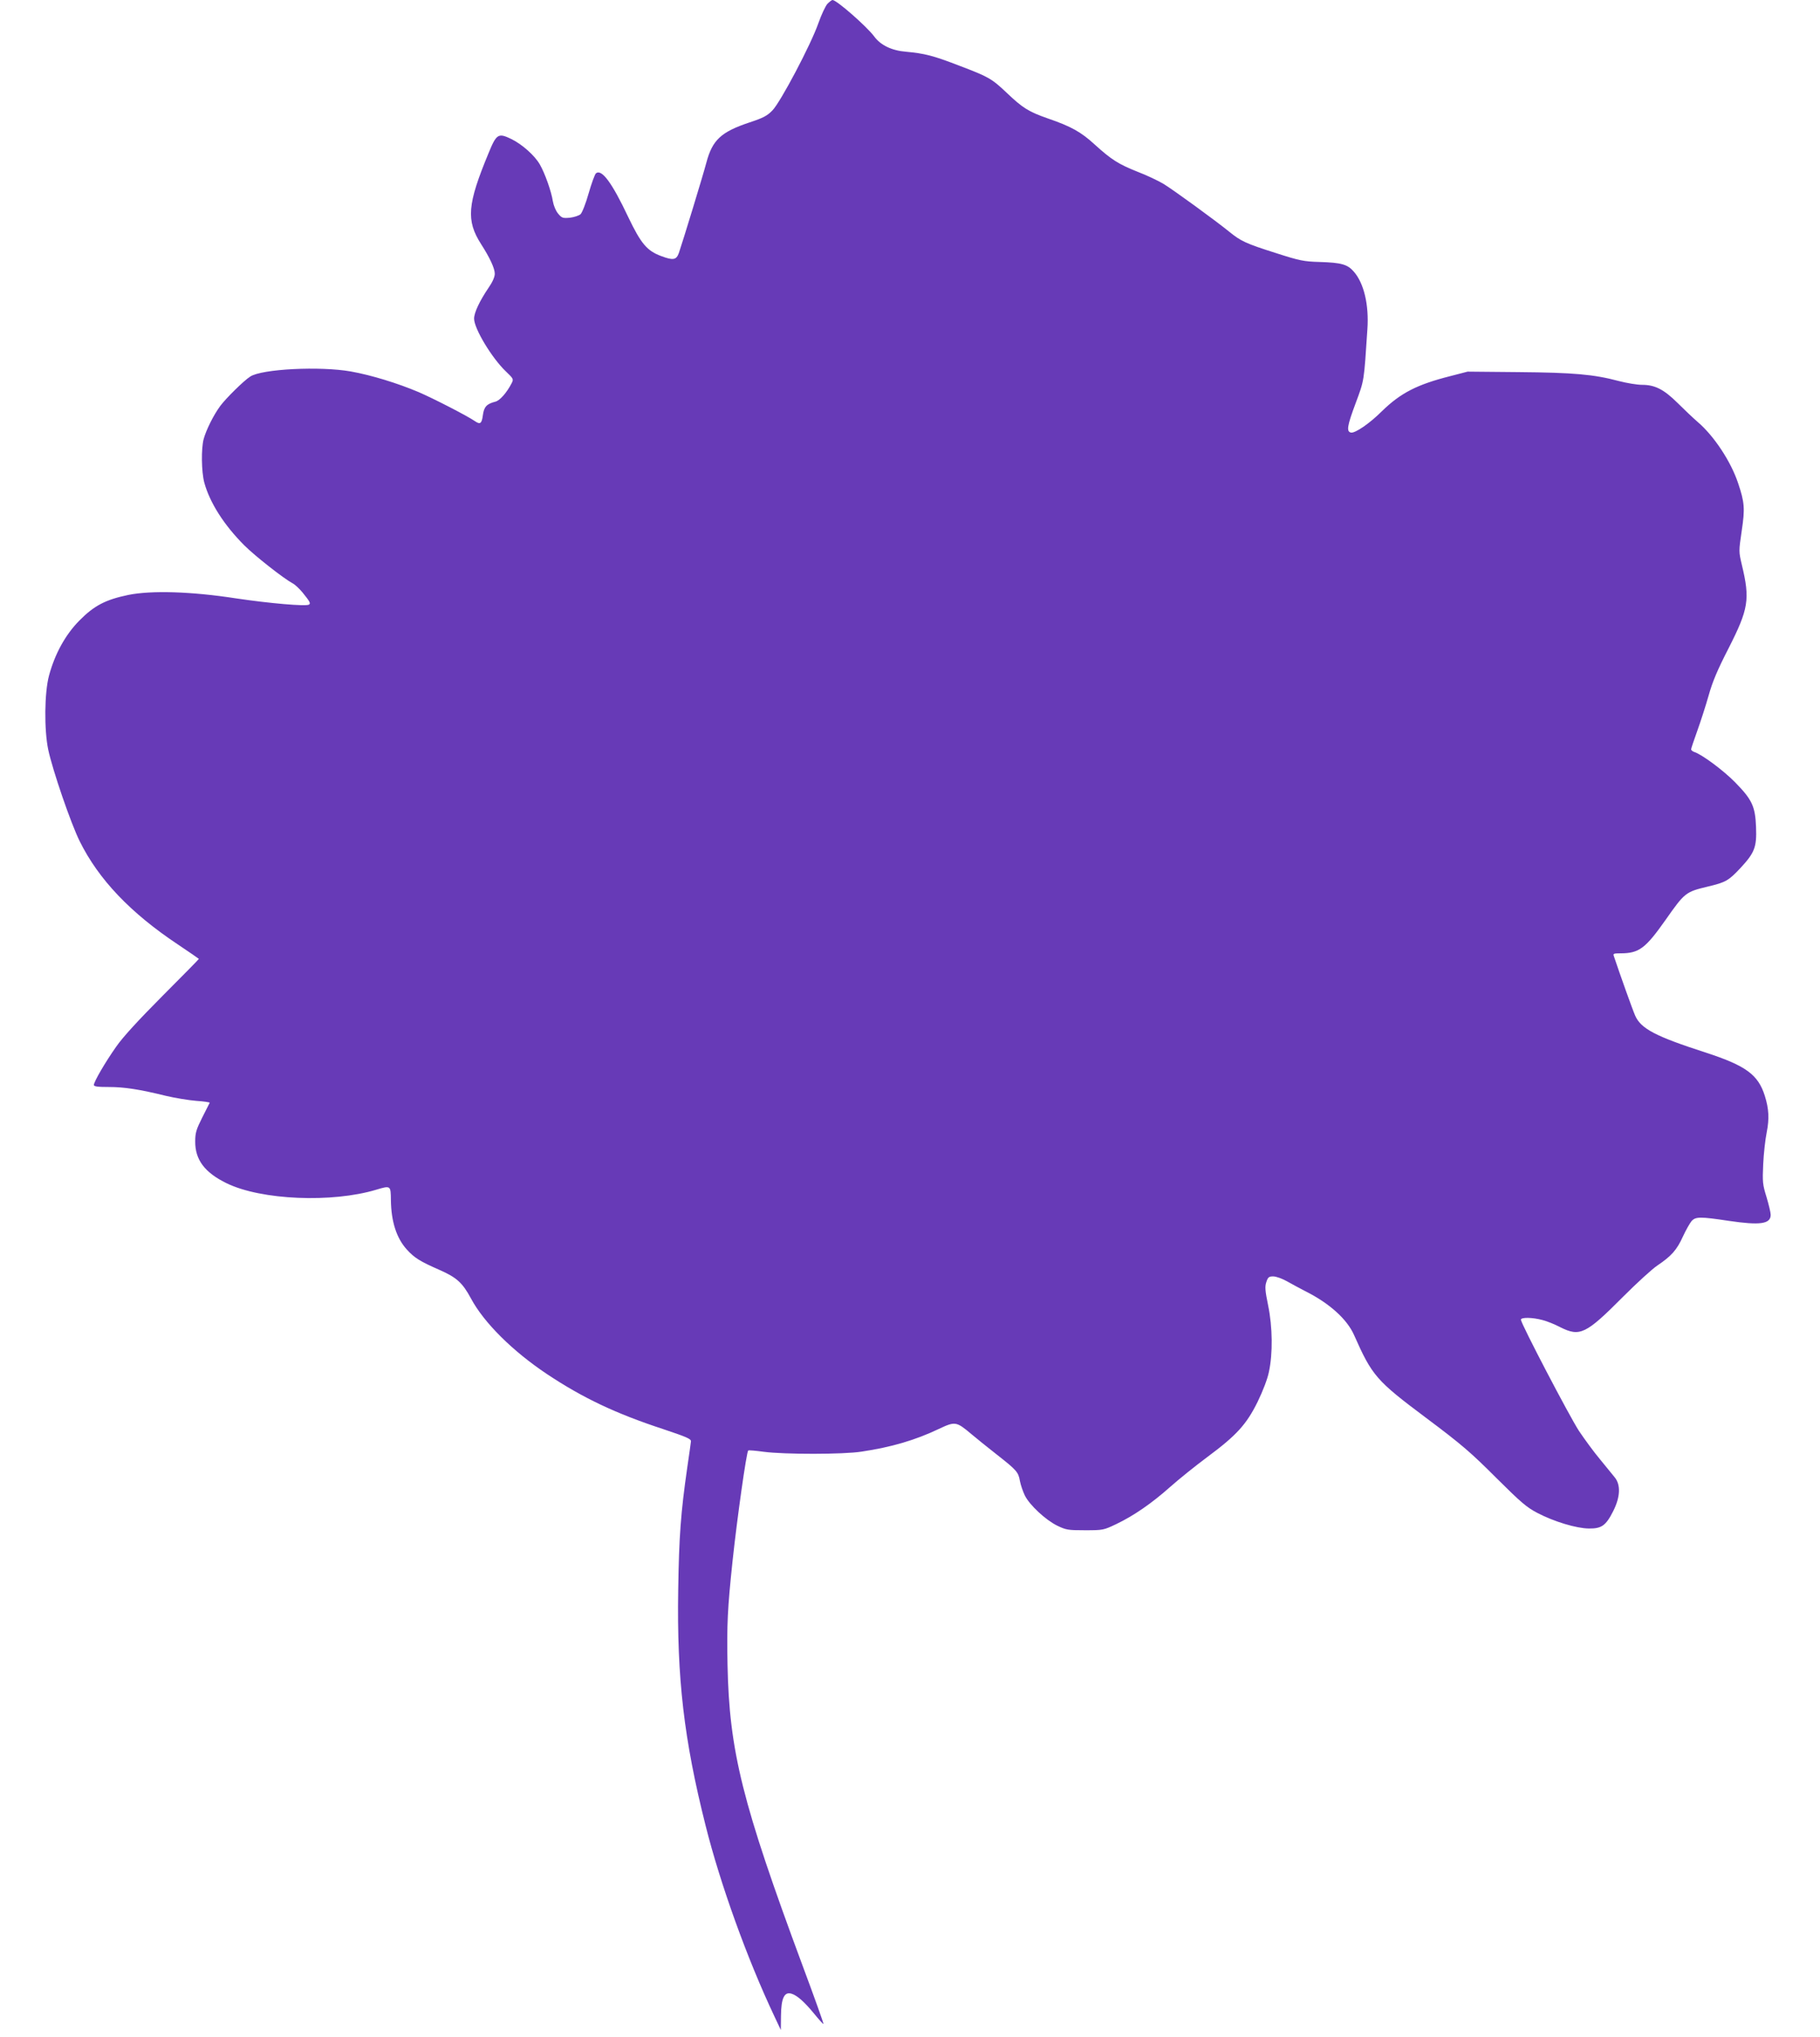 <?xml version="1.0" standalone="no"?>
<!DOCTYPE svg PUBLIC "-//W3C//DTD SVG 20010904//EN"
 "http://www.w3.org/TR/2001/REC-SVG-20010904/DTD/svg10.dtd">
<svg version="1.0" xmlns="http://www.w3.org/2000/svg"
 width="1144pt" height="1280pt" viewBox="0 0 1144 1280"
 preserveAspectRatio="xMidYMid meet">
<g transform="translate(0,1280) scale(0.1,-0.1)"
fill="#673ab7" stroke="none">
<path d="M5201 12776 c-12 -13 -38 -68 -57 -122 -48 -137 -238 -496 -289 -548
-33 -34 -58 -47 -143 -75 -180 -60 -234 -110 -272 -253 -21 -80 -148 -495
-173 -568 -16 -44 -36 -47 -111 -19 -89 33 -127 78 -207 245 -102 216 -167
304 -203 275 -7 -6 -28 -63 -46 -126 -18 -64 -41 -122 -51 -131 -10 -9 -41
-19 -67 -22 -44 -4 -51 -2 -74 26 -15 18 -28 50 -33 78 -9 60 -50 176 -82 231
-32 56 -111 126 -178 159 -83 40 -94 34 -144 -88 -134 -323 -142 -423 -47
-572 56 -87 86 -153 86 -186 0 -20 -14 -52 -39 -88 -57 -84 -91 -157 -91 -194
0 -63 112 -248 199 -331 49 -47 50 -49 37 -75 -31 -60 -75 -110 -103 -116 -54
-14 -71 -32 -78 -86 -7 -52 -17 -59 -50 -36 -50 34 -258 141 -353 182 -132 56
-298 107 -427 130 -193 34 -559 16 -632 -32 -41 -26 -152 -136 -188 -184 -43
-58 -89 -151 -105 -209 -16 -61 -14 -205 4 -273 34 -125 123 -266 251 -394 68
-68 248 -209 304 -239 14 -7 42 -33 62 -57 47 -58 53 -69 41 -77 -20 -12 -248
8 -457 39 -284 44 -534 51 -678 22 -144 -30 -215 -67 -308 -161 -88 -89 -154
-209 -191 -346 -29 -108 -31 -340 -5 -465 28 -131 142 -463 198 -576 119 -240
319 -450 618 -649 72 -48 131 -89 131 -90 0 -2 -102 -106 -228 -232 -152 -153
-249 -258 -292 -320 -69 -98 -140 -220 -140 -240 0 -10 25 -13 94 -13 97 0
190 -14 361 -56 55 -13 140 -27 188 -31 48 -3 86 -9 85 -12 -2 -3 -23 -45 -47
-93 -37 -74 -44 -95 -44 -150 -1 -115 60 -196 198 -263 218 -106 663 -124 941
-40 90 27 90 26 91 -66 2 -135 35 -238 100 -310 48 -53 84 -75 205 -128 109
-48 145 -81 198 -179 81 -152 262 -332 480 -477 223 -148 428 -246 730 -345
146 -49 175 -61 173 -77 -1 -10 -11 -83 -23 -163 -41 -286 -52 -434 -57 -770
-9 -553 36 -941 172 -1480 92 -367 262 -839 433 -1200 l40 -85 1 88 c1 112 21
154 66 140 35 -10 82 -52 141 -124 31 -38 58 -68 60 -66 2 2 -56 165 -130 363
-381 1026 -462 1350 -473 1894 -5 251 0 353 32 655 29 270 87 680 98 691 2 3
47 -1 98 -8 129 -17 501 -17 614 1 188 28 338 72 487 143 102 48 109 47 204
-33 32 -27 104 -85 159 -128 126 -99 136 -110 146 -167 5 -26 19 -66 31 -91
30 -60 130 -153 203 -189 56 -27 68 -29 175 -29 113 0 117 1 195 38 111 53
223 130 340 234 55 49 161 134 235 189 182 135 245 204 315 346 33 68 62 143
71 188 25 115 23 283 -5 418 -19 93 -21 118 -11 147 10 30 16 35 43 35 18 0
57 -14 87 -31 30 -17 82 -45 115 -62 152 -76 262 -176 306 -275 114 -257 139
-286 453 -521 226 -169 283 -219 440 -376 158 -157 192 -186 261 -222 104 -54
243 -96 322 -97 80 -1 107 18 153 109 45 89 48 165 10 212 -14 17 -56 68 -93
114 -38 45 -97 126 -132 178 -60 92 -365 675 -365 699 0 16 72 15 135 -2 28
-7 78 -27 112 -45 124 -62 161 -44 394 190 86 86 183 175 216 197 89 60 123
98 161 182 19 41 44 85 55 98 26 28 54 28 234 1 196 -29 263 -20 263 38 0 14
-12 64 -26 111 -25 80 -26 96 -21 207 3 66 13 156 22 200 17 86 14 147 -12
230 -42 133 -119 189 -370 271 -316 102 -409 150 -445 233 -16 36 -97 263
-134 374 -6 15 0 17 42 17 117 0 157 31 284 211 120 171 126 175 263 208 114
27 132 37 207 117 89 96 103 131 98 257 -5 131 -25 173 -133 283 -74 75 -208
174 -255 189 -11 4 -20 11 -20 17 0 6 18 58 39 117 21 58 53 158 71 221 24 86
55 160 125 296 126 248 136 308 84 524 -20 85 -20 85 -1 215 21 139 18 179
-23 300 -45 135 -151 296 -253 383 -30 26 -87 80 -127 120 -86 85 -142 114
-223 114 -31 0 -97 11 -147 24 -157 42 -286 53 -630 56 l-320 3 -108 -28
c-210 -53 -313 -106 -431 -221 -76 -76 -168 -139 -194 -134 -30 6 -24 42 29
184 55 148 52 131 74 464 11 155 -22 292 -86 364 -39 45 -78 56 -216 60 -98 3
-124 8 -273 56 -189 60 -219 74 -292 133 -90 73 -354 265 -415 302 -32 19
-105 54 -163 76 -120 48 -163 75 -269 171 -86 79 -149 114 -295 164 -120 42
-157 65 -256 159 -97 92 -115 102 -302 173 -163 63 -216 76 -333 87 -89 7
-160 41 -200 96 -46 62 -236 229 -262 229 -5 0 -19 -11 -32 -24z"/>
</g>
</svg>
